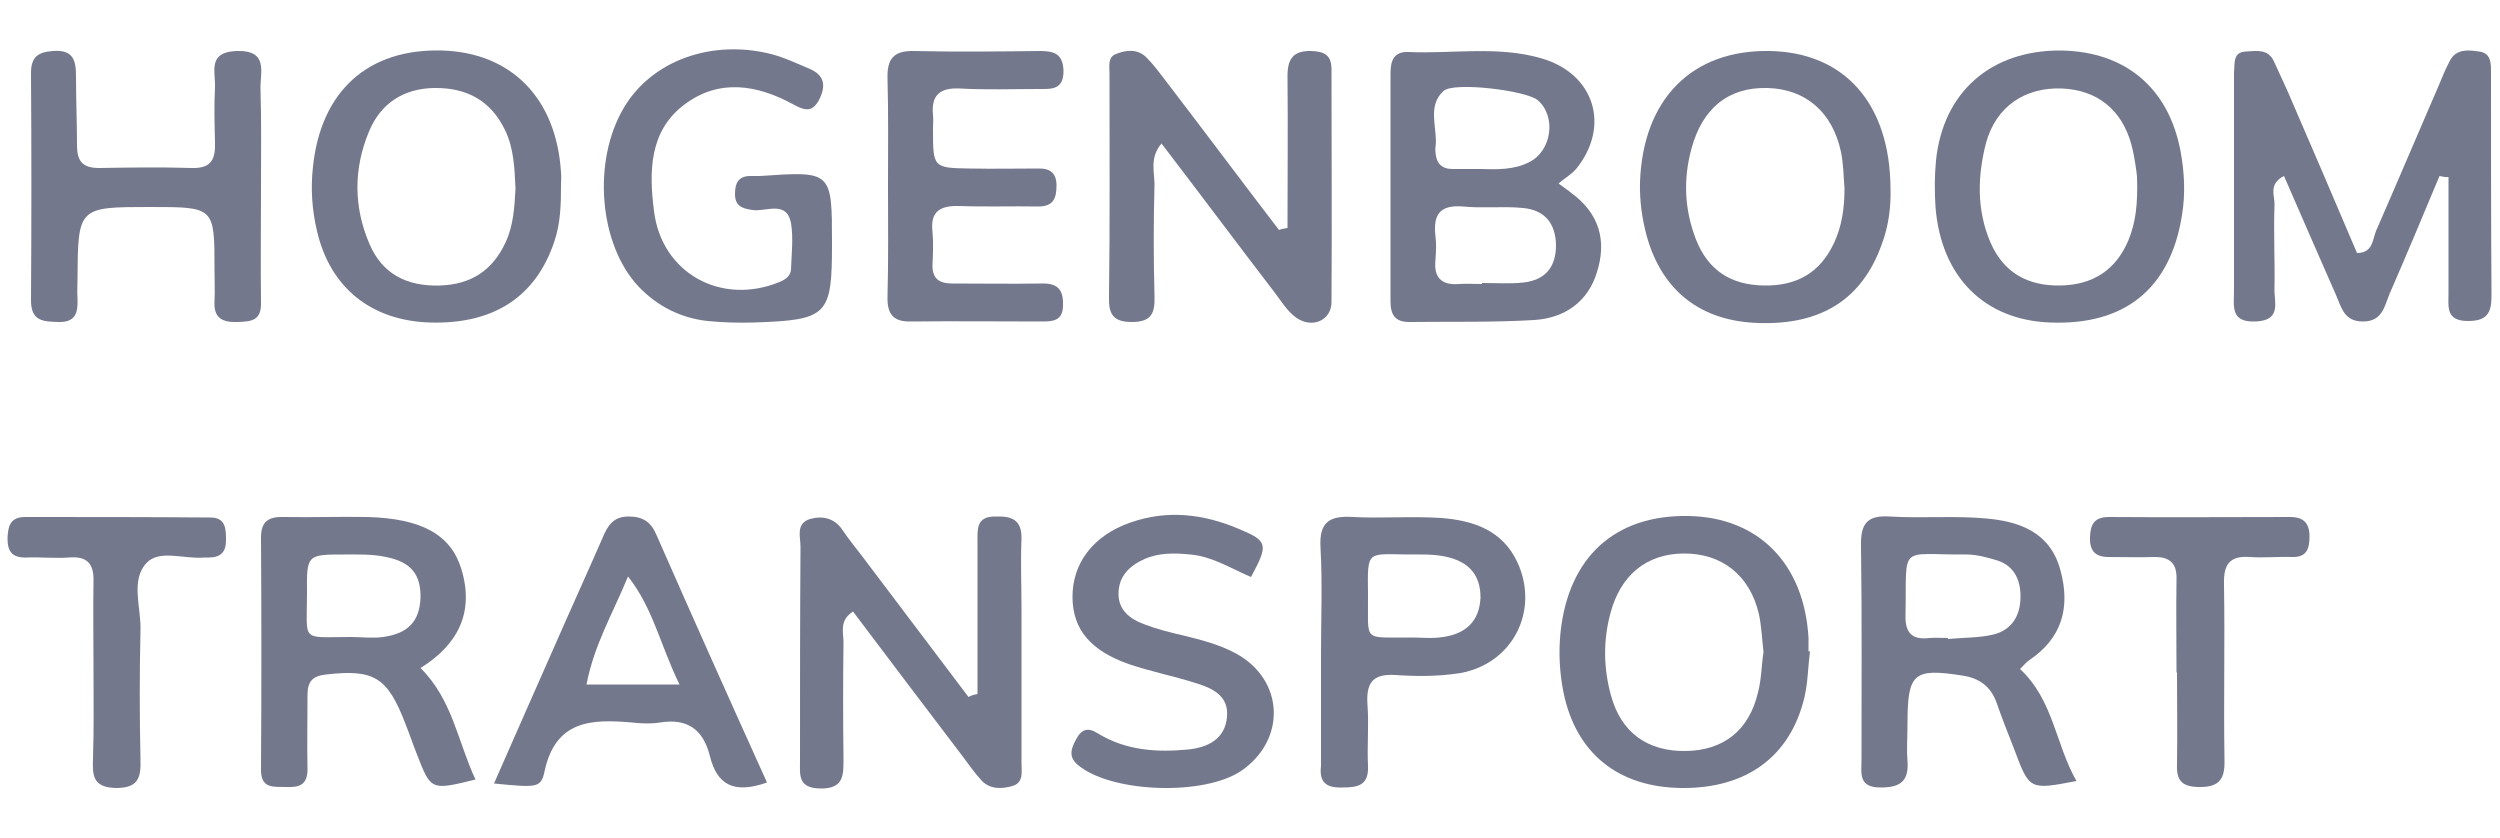 <svg xmlns="http://www.w3.org/2000/svg" xmlns:xlink="http://www.w3.org/1999/xlink" id="Layer_1" x="0px" y="0px" viewBox="0 0 500 167.6" style="enable-background:new 0 0 500 167.6;" xml:space="preserve"><style type="text/css">	.st0{fill:#74788D;}</style><g>	<path class="st0" d="M487.9,35.2c-3.3,7.9-6.6,15.8-10,23.6c-1,2.4-1.4,5.5-5.3,5.5c-3.8,0-4.3-2.8-5.4-5.3  c-3.5-7.9-6.9-15.8-10.4-23.8c-3.2,1.6-1.8,4-1.9,5.8c-0.2,5.6,0.1,11.2,0,16.7c-0.1,2.7,1.5,6.4-3.8,6.6c-5.1,0.2-4.3-3.1-4.3-6.2  c0-13.9,0-27.9,0-41.8c0-0.6,0-1.2,0-1.9c0.2-1.7-0.3-4,2.4-4.1c2.1-0.1,4.4-0.6,5.6,2c0.9,2,1.8,3.9,2.7,5.9  c4.7,10.8,9.3,21.6,13.9,32.4c3.2,0,3.1-2.7,3.8-4.4c4.2-9.6,8.3-19.3,12.5-29c0.7-1.7,1.4-3.4,2.3-5.1c1.3-2.4,3.7-2.1,5.8-1.8  c2.5,0.3,2.4,2.5,2.4,4.3c0,14.9,0,29.7,0.1,44.6c0,3.4-0.9,5-4.7,5c-4.5,0-3.9-2.9-3.9-5.6c0-7.7,0-15.4,0-23.2  C489.2,35.5,488.5,35.3,487.9,35.2z"></path>	<path class="st0" d="M257.5,45.6c0-10.1,0.1-20.3,0-30.4c0-3.5,1.2-5.1,4.8-5c2.7,0.1,4,0.9,4,3.7c0,15.5,0.1,31,0,46.5  c0,3.7-3.9,5.4-7.1,3.1c-1.7-1.2-2.9-3.2-4.2-4.9c-7.5-9.8-14.9-19.7-22.7-29.9c-2.4,2.8-1.4,5.7-1.4,8.2c-0.2,7.4-0.2,14.9,0,22.3  c0.1,3.3-0.5,5.2-4.5,5.2c-3.7,0-4.7-1.5-4.6-5c0.2-14.9,0.1-29.7,0.1-44.6c0-1.5-0.4-3.4,1.3-4c2-0.8,4.3-1.1,6.1,0.7  c1.5,1.5,2.8,3.3,4.1,5c7.5,9.8,14.9,19.7,22.4,29.5C256.2,45.8,256.9,45.7,257.5,45.6z"></path>	<path class="st0" d="M195.5,138.8c0-10.1,0-20.2,0-30.4c0-2.5-0.3-5.1,3.5-5.1c3.2-0.1,5.4,0.5,5.3,4.5c-0.2,4.6,0,9.3,0,14  c0,10.2,0,20.5,0,30.7c0,1.8,0.5,4-1.8,4.7c-2.1,0.6-4.4,0.7-6.1-1c-1.5-1.6-2.7-3.4-4-5.1c-7.3-9.6-14.5-19.1-21.8-28.8  c-2.8,1.8-1.9,4.2-1.9,6.1c-0.1,7.8-0.1,15.5,0,23.3c0,3.3,0.1,6.1-4.7,6c-4.5-0.1-4-2.8-4-5.6c0-14.3,0-28.5,0.1-42.8  c0-1.9-1-4.6,1.9-5.5c2.5-0.7,4.9-0.2,6.5,2.2c1.2,1.8,2.6,3.5,3.9,5.2c7.1,9.4,14.2,18.8,21.3,28.2  C194.2,139.1,194.9,138.9,195.5,138.8z"></path>	<path class="st0" d="M52.2,37.3c0,7.7-0.1,15.5,0,23.2c0.1,3.7-2,3.8-4.7,3.9c-2.9,0.1-4.8-0.7-4.6-4.1c0.1-2.2,0-4.3,0-6.5  c0-12.4,0-12.4-12.8-12.4c-14.5,0-14.5,0-14.6,14.5c0,1.2-0.1,2.5,0,3.7c0.1,2.7-0.2,4.9-3.8,4.8c-3-0.1-5.5-0.1-5.5-4.3  c0.1-15.2,0.1-30.4,0-45.5c0-3.1,1.3-4.2,4.4-4.4c4-0.3,4.6,1.8,4.6,5c0,4.6,0.2,9.3,0.2,13.9c0,3.1,1.1,4.5,4.4,4.5  c6.2-0.1,12.4-0.2,18.6,0c3.9,0.1,4.7-1.8,4.6-5.1c-0.1-3.7-0.2-7.4,0-11.1c0.1-3.1-1.5-7,4.3-7.2c6.5-0.2,4.7,4.3,4.8,7.6  C52.3,24.3,52.2,30.8,52.2,37.3z"></path>	<path class="st0" d="M166.4,48.7c0,14.4-0.8,15.3-15.6,15.8c-3.1,0.1-6.2,0-9.3-0.3c-5.4-0.6-10.1-3-13.8-6.9  c-7.9-8.4-9.3-25.1-2.9-35.8c5.5-9.3,17.4-13.7,29.4-10.7c2.7,0.7,5.2,1.9,7.8,3c2.7,1.2,3.3,3.1,1.9,6c-1.4,2.8-3,2.3-5.2,1.1  c-7.3-4-14.9-5.2-21.8,0c-7.1,5.3-7.1,13.5-6.1,21.3c1.5,12.4,13.4,19,25.1,14.2c1.2-0.5,2.2-1.2,2.3-2.5c0.1-3.1,0.5-6.3,0-9.3  c-0.9-4.6-5-2.2-7.7-2.6c-2.1-0.3-3.5-0.8-3.5-3.2c0-2.1,0.6-3.6,3.1-3.6c0.6,0,1.2,0,1.9,0C166.4,34.2,166.4,34.2,166.4,48.7z"></path>	<path class="st0" d="M177.6,37.1c0-7.1,0.1-14.3-0.1-21.4c-0.1-3.8,1.1-5.6,5.3-5.5c8.4,0.2,16.7,0.1,25.1,0c2.9,0,4.7,0.5,4.8,4  c0,3.8-2.4,3.6-4.9,3.6c-5.3,0-10.5,0.2-15.8-0.1c-4-0.2-5.8,1.3-5.4,5.3c0.1,0.9,0,1.9,0,2.8c0,7.7,0,7.8,7.4,7.9  c4.6,0.1,9.3,0,13.9,0c2.2,0,3.4,1,3.4,3.4c0,2.5-0.6,4.2-3.6,4.2c-5.3-0.1-10.5,0.1-15.8-0.1c-3.8-0.1-5.9,1-5.4,5.2  c0.2,2.1,0.1,4.3,0,6.5c-0.1,2.9,1.4,3.8,4,3.8c5.9,0,11.8,0.1,17.7,0c3.1-0.1,4.5,1,4.4,4.3c0,3.2-2,3.3-4.3,3.3  c-8.7,0-17.4-0.1-26,0c-3.6,0.1-4.9-1.4-4.8-5C177.7,52,177.6,44.5,177.6,37.1z"></path>	<path class="st0" d="M250.2,115.4c-4-1.7-7.7-4.1-12.1-4.5c-3.1-0.3-6.2-0.4-9.2,0.9c-3.1,1.4-5.2,3.5-5.2,7c0,3.2,2.3,5,5,6  c2.6,1,5.3,1.7,8,2.3c3.6,0.9,7.2,1.8,10.5,3.6c9.7,5.3,10.1,17.3,1,23.5c-7.3,4.9-25.1,4.4-32.1-0.8c-2.4-1.7-2.1-3.3-0.9-5.5  c1.1-2.1,2.4-2.5,4.4-1.2c5.6,3.4,11.7,3.8,18,3.2c4-0.4,7.4-2.1,7.8-6.5c0.4-4.3-3-5.8-6.3-6.8c-4.4-1.4-9-2.3-13.4-3.8  c-7.6-2.7-11.1-6.9-11.2-13.2c-0.1-6.9,4.1-12.5,11.6-15.1c7.4-2.6,14.7-1.7,21.7,1.3C253.6,108.2,253.7,108.9,250.2,115.4z"></path>	<path class="st0" d="M435.3,134.5c0-6.2-0.1-12.4,0-18.6c0.1-3.1-1.2-4.5-4.3-4.5c-3.1,0.1-6.2,0-9.3,0c-2.8,0-3.8-1.4-3.7-4  c0.1-2.6,0.9-4,3.8-4c12.1,0.1,24.2,0,36.2,0c2.7,0,3.9,1.2,3.9,3.9c0,2.5-0.6,4.2-3.5,4.1c-2.8-0.1-5.6,0.2-8.4,0  c-4.1-0.3-5.3,1.5-5.2,5.4c0.2,11.8-0.1,23.5,0.1,35.3c0.1,4-1.3,5.4-5.3,5.3c-3.2-0.1-4.3-1.3-4.2-4.4c0.1-6.2,0-12.4,0-18.6  C435.4,134.5,435.4,134.5,435.3,134.5z"></path>	<path class="st0" d="M18.7,133.9c0-5.9-0.1-11.8,0-17.6c0.1-3.6-1.3-5.1-4.9-4.8c-2.8,0.2-5.6-0.1-8.4,0c-2.8,0.1-3.9-1-3.9-3.8  c0.1-2.4,0.5-4.3,3.5-4.3c12.4,0,24.8,0,37.1,0.1c3.1,0,3.1,2.4,3.1,4.6c0,2.3-1.1,3.4-3.4,3.4c-0.3,0-0.6,0-0.9,0  c-4,0.4-9-1.7-11.6,1.1c-3.2,3.4-1.1,8.8-1.2,13.3c-0.2,8.7-0.2,17.3,0,26c0.1,3.6-0.4,5.7-4.9,5.7c-4.8-0.1-4.7-2.7-4.6-6  C18.8,145.7,18.7,139.8,18.7,133.9C18.7,133.9,18.7,133.9,18.7,133.9z"></path>	<path class="st0" d="M314.4,38.7c-0.7-0.6-1.5-1.1-2.7-2c1.3-1.1,2.7-1.9,3.6-3c6.8-8.5,3.6-18.9-6.9-22  c-8.8-2.6-17.9-0.9-26.8-1.3c-3-0.1-3.5,2-3.5,4.3c0,15.2,0,30.4,0,45.6c0,2.6,0.9,4.1,3.7,4.1c8.4-0.1,16.8,0.1,25.1-0.4  c6-0.4,10.7-3.6,12.5-9.6C321.4,48.1,319.8,42.7,314.4,38.7z M288.7,18.2c2-1.9,16.5-0.1,18.8,1.8c3.8,3.2,2.9,10.1-1.6,12.4  c-3.1,1.6-6.5,1.5-9.9,1.4c-1.8,0-3.7,0-5.5,0c-2.2,0-3.3-1.2-3.4-3.4c0-0.3-0.1-0.6,0-0.9C287.6,25.7,285.3,21.3,288.7,18.2z   M304.7,56.5c-2.7,0.3-5.5,0.1-8.3,0.1c0,0.1,0,0.2,0,0.2c-1.5,0-3.1-0.1-4.6,0c-3.6,0.3-5.1-1.4-4.7-4.9c0.1-1.5,0.2-3.1,0-4.6  c-0.5-4.2,0.7-6.4,5.5-6c4,0.4,8-0.1,12,0.3c4.3,0.4,6.5,3,6.6,7.4C311.2,53.4,309.1,56,304.7,56.5z"></path>	<path class="st0" d="M84.1,133.6c7.4-4.6,10.8-11,8.2-19.7c-2.1-7-8-10.2-18.8-10.5c-5.6-0.1-11.2,0.1-16.7,0  c-3-0.1-4.6,0.8-4.6,4.1c0.1,15.5,0.1,31,0,46.5c0,3.9,2.7,3.3,5.1,3.4c2.5,0.1,4.2-0.4,4.2-3.5c-0.1-5,0-9.9,0-14.9  c0-2.6,0.9-3.8,3.7-4.1c9.6-1.1,12.3,0.5,15.9,9.9c0.8,2,1.5,4.1,2.3,6.1c2.8,7.2,2.8,7.2,11.7,5C91.6,148.5,90.5,139.9,84.1,133.6  z M84.1,119.6c-0.2,4.6-2.4,7.1-7.5,7.8c-2.1,0.3-4.3,0-6.5,0c-10.1,0-8.7,1.2-8.7-8.9c-0.1-7.6,0.1-7.6,7.5-7.6  c2.8,0,5.6-0.1,8.3,0.5C82.3,112.4,84.2,115,84.1,119.6z"></path>	<path class="st0" d="M404,133.8c1-1,1.4-1.5,1.9-1.8c6.5-4.4,8.2-10.5,6.2-17.9c-2-7.6-8.1-9.8-14.8-10.4c-6.4-0.6-13,0-19.4-0.4  c-4.6-0.3-5.8,1.6-5.7,5.9c0.2,14.2,0.1,28.4,0.1,42.7c0,2.7-0.7,5.6,3.8,5.6c3.9,0,5.7-1.2,5.4-5.3c-0.2-2.5,0-4.9,0-7.4  c0-10.2,1.2-11.2,10.9-9.7c3.4,0.5,5.7,2.1,6.9,5.4c1.1,3.2,2.4,6.4,3.6,9.5c3,8,3,8,12.4,6.2C411.1,148.9,410.7,140,404,133.8z   M398.7,126.9c-2.9,0.7-6.1,0.6-9.1,0.9c0-0.1,0-0.2,0-0.2c-1.2,0-2.5-0.1-3.7,0c-3.4,0.4-4.9-0.9-4.8-4.6  c0.3-14.4-1.6-12,12.2-12.1c2.1,0,4.2,0.6,6.2,1.2c3.3,1.1,4.6,3.8,4.6,7.2C404.1,123.2,402.3,126,398.7,126.9z"></path>	<path class="st0" d="M361.7,130.3c0-0.9,0-1.9,0-2.8c-0.9-14.8-10-24-23.9-24.3c-14.8-0.3-24.1,8.2-25.7,23.3c-0.4,4-0.2,8,0.6,12  c2.5,12.2,11,19,23.7,19.1c12.9,0.1,21.7-6.3,24.5-18.2c0.7-3,0.7-6.1,1.1-9.2C361.9,130.3,361.8,130.3,361.7,130.3z M351.6,138.5  c-1.8,7.6-6.9,11.6-14.5,11.7c-7.6,0.1-12.9-3.7-14.9-11.1c-1.5-5.4-1.6-11-0.1-16.5c2-7.5,7.1-11.8,14.5-11.9  c7.7-0.1,13.4,4.3,15.2,12.2c0.5,2.4,0.6,4.9,0.9,7.5C352.3,133,352.3,135.8,351.6,138.5z"></path>	<path class="st0" d="M112.2,34.5c-0.9-14.8-9.9-24-23.8-24.4c-14.8-0.4-24.2,8.1-25.8,23.2c-0.5,4.4-0.2,8.7,0.8,12.9  c2.6,11.3,10.8,17.9,22.5,18.3c12.8,0.4,21.3-5.1,25-16.3c1.2-3.6,1.3-7.3,1.3-11C112.2,36.4,112.3,35.4,112.2,34.5z M101.1,48.5  c-2.6,5.6-6.9,8.4-13.1,8.6c-6.5,0.2-11.5-2.2-14.1-8.3c-3.2-7.4-3.2-15.1-0.1-22.5c2.3-5.6,6.9-8.6,13-8.7  c6.4-0.1,11.3,2.4,14.2,8.4c1.8,3.7,1.9,7.7,2.1,11.7C102.9,41.4,102.7,45.1,101.1,48.5z"></path>	<path class="st0" d="M378.1,37.7c-0.1-17-9.2-27.2-24.1-27.5c-15.6-0.3-25.4,9.6-26,26.2c-0.1,3.7,0.4,7.4,1.4,11  c3.1,10.9,10.9,16.9,22.4,17.2c12.5,0.4,20.6-4.8,24.5-15.6C377.8,45.1,378.2,41.1,378.1,37.7z M366.8,48.6c-2.8,6-7.5,8.6-14,8.5  c-6.7-0.1-11.2-3.1-13.6-9.2c-2.3-5.9-2.6-12-0.9-18.2c2.2-8.1,7.4-12.3,15.2-12.1c7.6,0.2,13,4.8,14.7,12.8  c0.5,2.4,0.5,4.9,0.7,7.3C368.9,41.5,368.4,45.2,366.8,48.6z"></path>	<path class="st0" d="M436.1,30.2c-2.4-12.7-11.1-19.9-23.9-20.1c-14-0.1-23.6,8.3-25,22c-0.3,3.1-0.3,6.2-0.1,9.3  c1.1,13.9,9.7,22.6,22.9,23.1c15,0.6,24.1-6.8,26.4-21.5C437.1,38.8,436.9,34.5,436.1,30.2z M425.7,48c-2.5,6-7.1,9-13.7,9.1  c-6.5,0.1-11.3-2.6-13.9-8.6c-2.8-6.5-2.6-13.3-0.9-19.9c2-7.3,7.8-11.2,15.2-10.9c7,0.3,12,4.2,13.9,11.3c0.7,2.7,1,5.4,1.1,6.3  C427.6,40.9,427.1,44.6,425.7,48z"></path>	<path class="st0" d="M131.3,107c-1.1-2.6-2.7-3.7-5.6-3.7c-3.1,0-4.2,1.9-5.2,4.3c-3.1,7.1-6.3,14.1-9.4,21.2  c-4.1,9.2-8.1,18.4-12.3,27.9c8.4,0.8,9.4,1,10.1-2.4c2.2-10.3,9.4-10.5,17.5-9.8c1.8,0.2,3.8,0.3,5.6,0c5.6-0.9,8.7,1.5,10,6.8  c1.4,5.5,4.6,7.6,11.4,5.2C145.8,139.7,138.5,123.4,131.3,107z M127.1,136.9c-3.1,0-6.2,0-9.8,0c1.5-7.9,5.3-14.3,8.3-21.6  c5,6.3,6.4,13.6,10.3,21.6C132,136.9,129.6,136.9,127.1,136.9z"></path>	<path class="st0" d="M303.5,112.5c-3-6.5-8.9-8.4-15.2-8.9c-5.9-0.4-11.8,0.1-17.7-0.2c-4.7-0.3-6.8,1-6.5,6.1  c0.4,7.1,0.1,14.3,0.1,21.4c0,7.1,0,14.3,0,21.4c0,0.3,0,0.6,0,0.9c-0.4,3.2,1,4.4,4.2,4.3c3.2,0,5.4-0.4,5.2-4.4  c-0.2-4,0.2-8.1-0.1-12.1c-0.3-4.3,0.9-6.3,5.6-6c4.3,0.3,8.7,0.3,13-0.4C302.6,132.7,307.9,122.1,303.5,112.5z M287.8,127.5  c-1.8,0.2-3.7,0-5.5,0c-10-0.1-8.6,1.2-8.7-8.8c-0.1-8.7-0.3-7.9,8.1-7.8c2.4,0,4.9-0.1,7.3,0.4c4.9,1,7.1,3.8,7.1,8.2  C295.9,124.2,293.2,127,287.8,127.5z"></path></g></svg>
